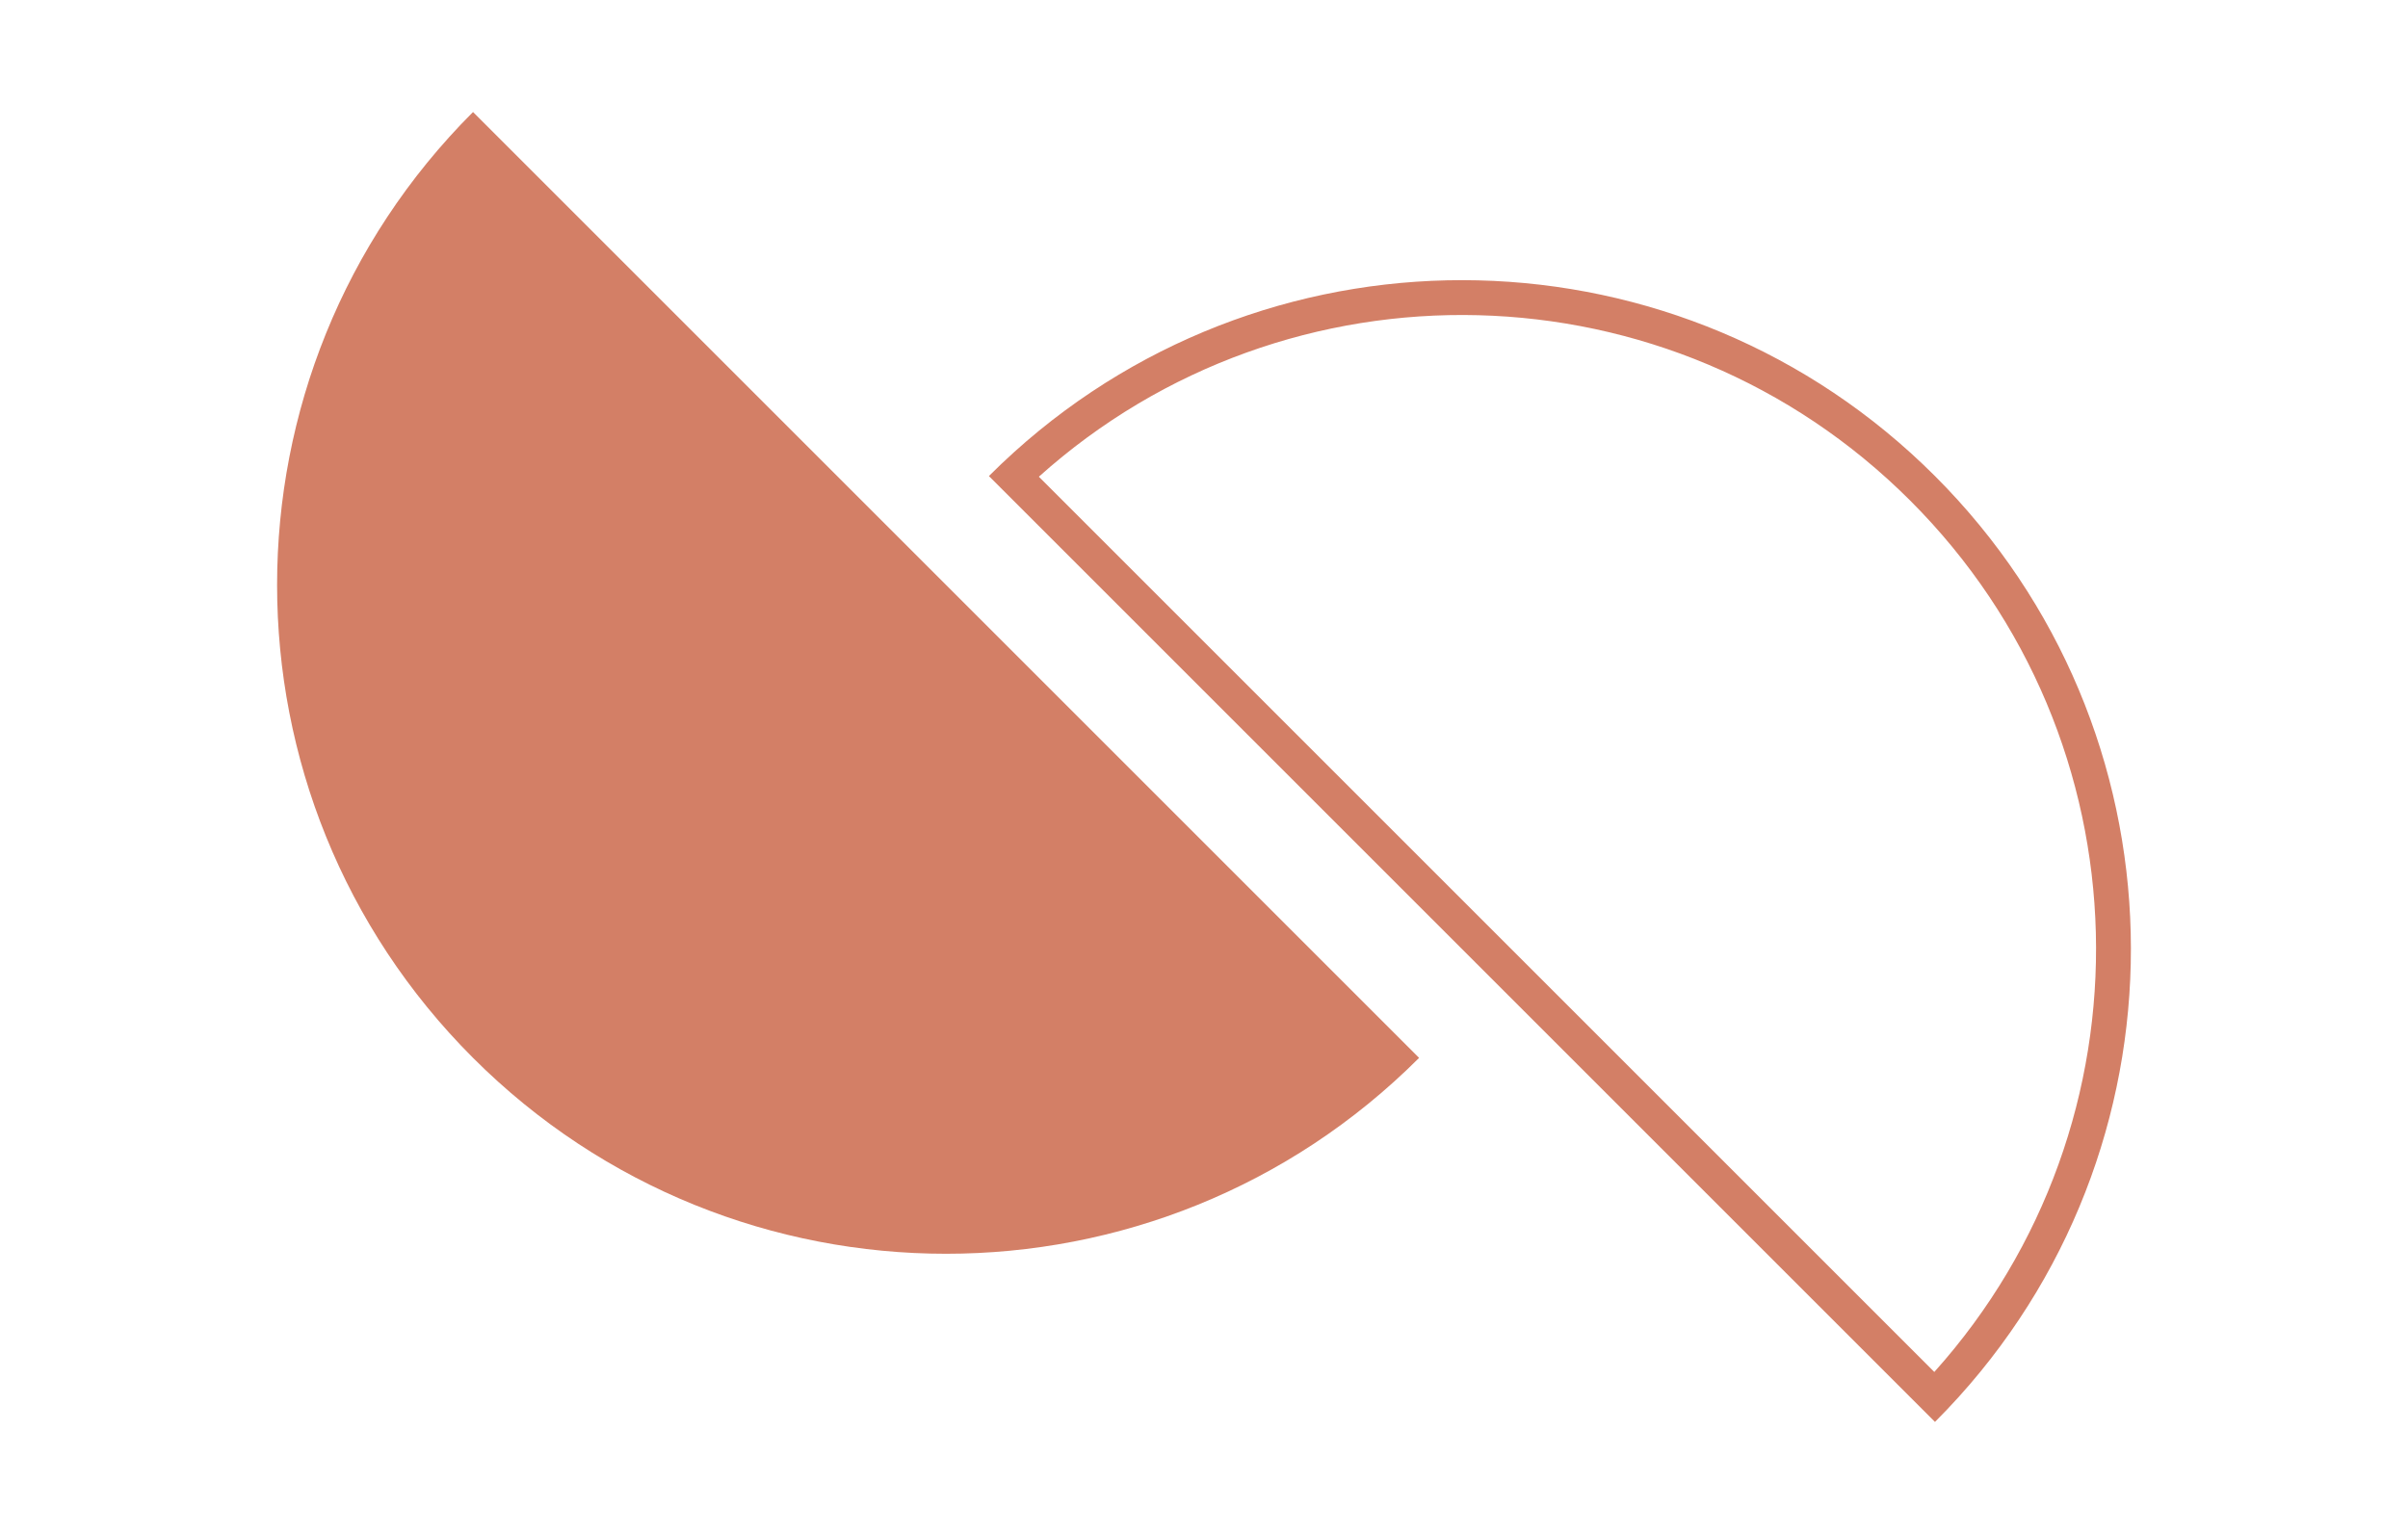 <svg width="400" height="255" viewBox="0 0 400 255" fill="none" xmlns="http://www.w3.org/2000/svg">
<path fill-rule="evenodd" clip-rule="evenodd" d="M78.576 18.611C35.179 62.008 35.179 132.368 78.576 175.765C121.973 219.162 192.333 219.162 235.73 175.765L78.576 18.611Z" fill="#D37F66"/>
<path fill-rule="evenodd" clip-rule="evenodd" d="M321.313 227.952C358.42 186.595 357.093 122.952 317.33 83.19C277.568 43.428 213.925 42.1 172.568 79.207L321.313 227.952ZM325.413 232.052C324.126 233.477 322.797 234.877 321.424 236.25L164.27 79.096C165.643 77.723 167.043 76.394 168.469 75.108C212.092 35.743 279.4 37.072 321.424 79.096C363.448 121.12 364.777 188.428 325.413 232.052Z" fill="#D37F66"/>
</svg>
